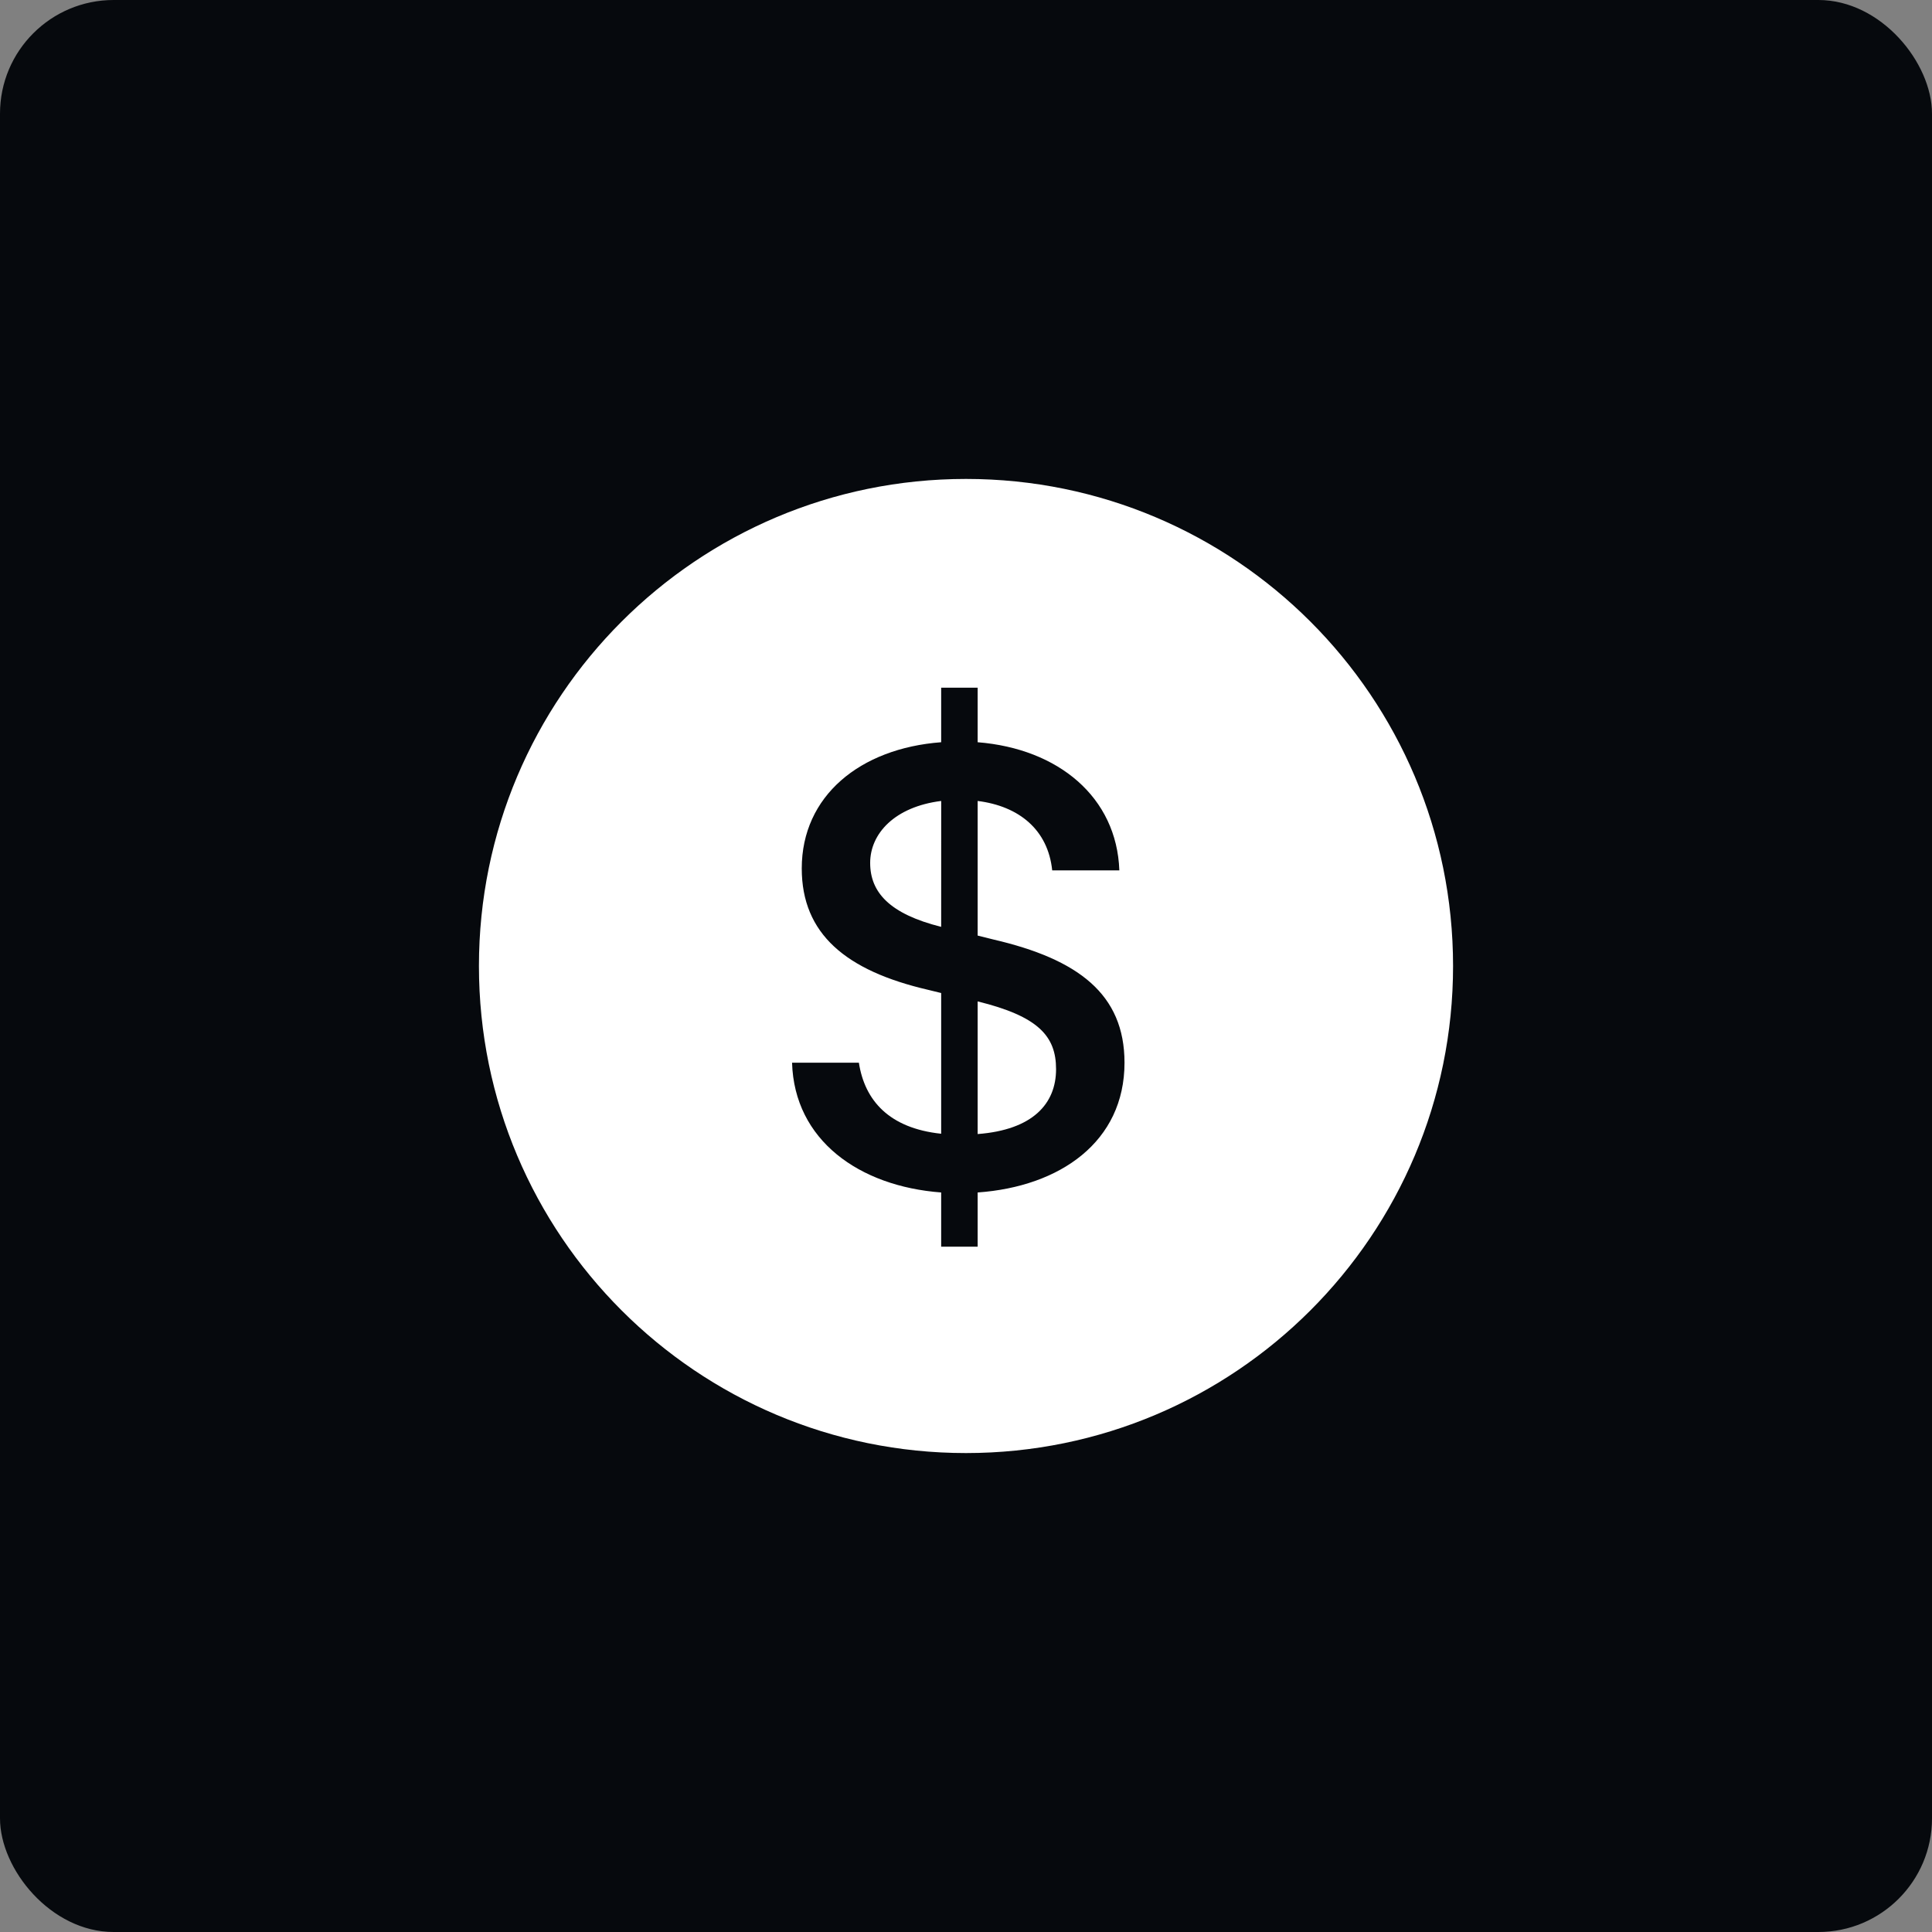 <svg width="68" height="68" viewBox="0 0 68 68" fill="none" xmlns="http://www.w3.org/2000/svg">
<rect x="0" y="0" width="68" height="68" fill="#808080" stroke="none"/>
<rect width="68" height="68" rx="4" fill="#06090D"/>
<path d="M16.857 34C16.857 24.532 24.532 16.857 34 16.857C43.468 16.857 51.143 24.532 51.143 34C51.143 43.468 43.468 51.143 34 51.143C24.532 51.143 16.857 43.468 16.857 34ZM34.41 35.246C36.534 35.769 37.17 36.461 37.17 37.631C37.17 38.847 36.352 39.767 34.41 39.915V35.246ZM33.126 32.622C31.309 32.167 30.627 31.406 30.627 30.372C30.627 29.339 31.49 28.396 33.127 28.191L33.126 32.622ZM34.41 32.929V28.191C35.864 28.373 36.886 29.202 37.034 30.634H39.397C39.306 28.056 37.25 26.351 34.41 26.124V24.204H33.126V26.124C30.263 26.34 28.219 28.021 28.219 30.566C28.219 32.871 29.775 34.167 32.66 34.837L33.126 34.951V39.904C31.297 39.711 30.434 38.734 30.23 37.404H27.878C27.957 40.131 30.241 41.755 33.126 41.971V43.879H34.41V41.971C37.307 41.766 39.579 40.188 39.579 37.404C39.579 34.985 37.943 33.758 34.955 33.065L34.41 32.929Z" fill="white"/>
</svg>

